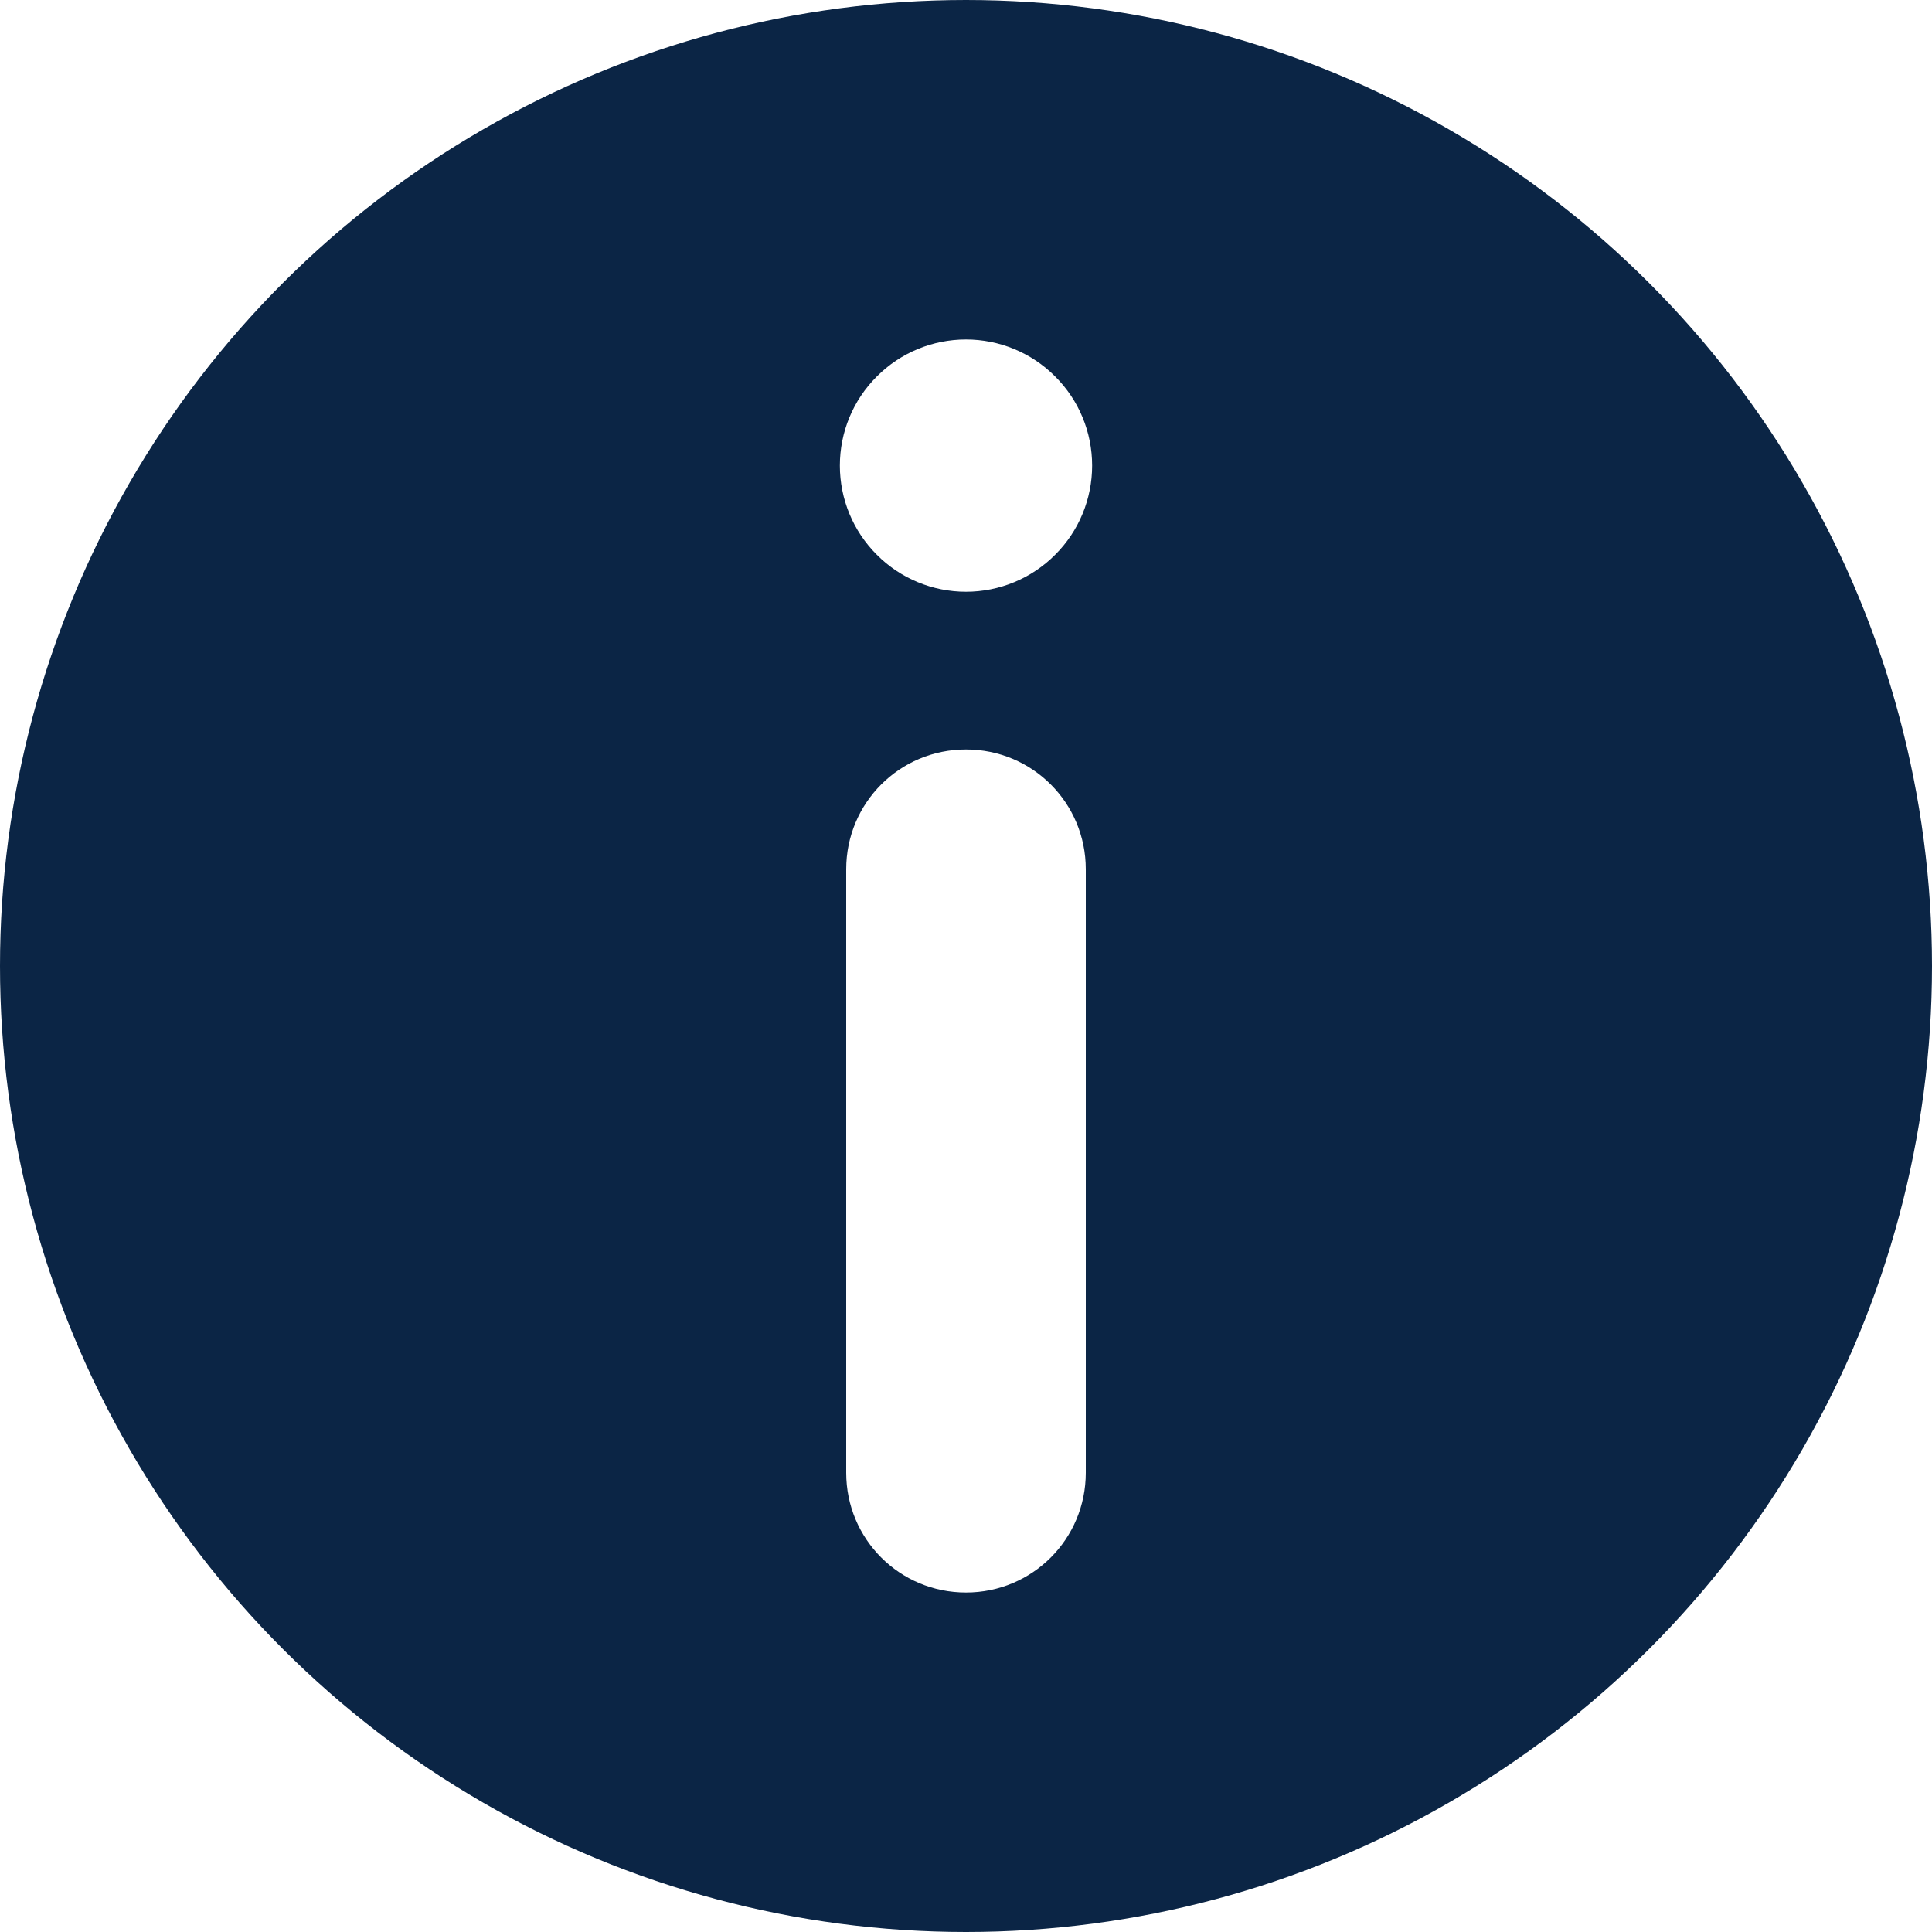 <svg width="14" height="14" viewBox="0 0 14 14" fill="none" xmlns="http://www.w3.org/2000/svg">
<path d="M7 0C5.771 0 4.564 0.323 3.5 0.938C2.436 1.552 1.552 2.436 0.938 3.5C0.323 4.564 0 5.771 0 7C0 8.229 0.323 9.436 0.938 10.5C1.552 11.564 2.436 12.448 3.5 13.062C4.564 13.677 5.771 14 7 14C8.229 14 9.436 13.677 10.5 13.062C11.564 12.448 12.448 11.564 13.062 10.5C13.677 9.436 14 8.229 14 7C14 5.771 13.677 4.564 13.062 3.5C12.448 2.436 11.564 1.552 10.5 0.938C9.436 0.323 8.229 0 7 0ZM7 2.46C7.242 2.46 7.475 2.556 7.646 2.728C7.818 2.899 7.914 3.131 7.914 3.374C7.914 3.616 7.818 3.849 7.646 4.02C7.475 4.192 7.242 4.288 7 4.288C6.758 4.288 6.525 4.192 6.354 4.02C6.182 3.849 6.086 3.616 6.086 3.374C6.086 3.131 6.182 2.899 6.354 2.728C6.525 2.556 6.758 2.46 7 2.46ZM7 5.431C7.481 5.431 7.868 5.818 7.868 6.299V10.672C7.868 11.153 7.481 11.54 7 11.54C6.519 11.54 6.132 11.153 6.132 10.672V6.299C6.132 5.818 6.519 5.431 7 5.431Z" fill="#0B2545"/>
</svg>
